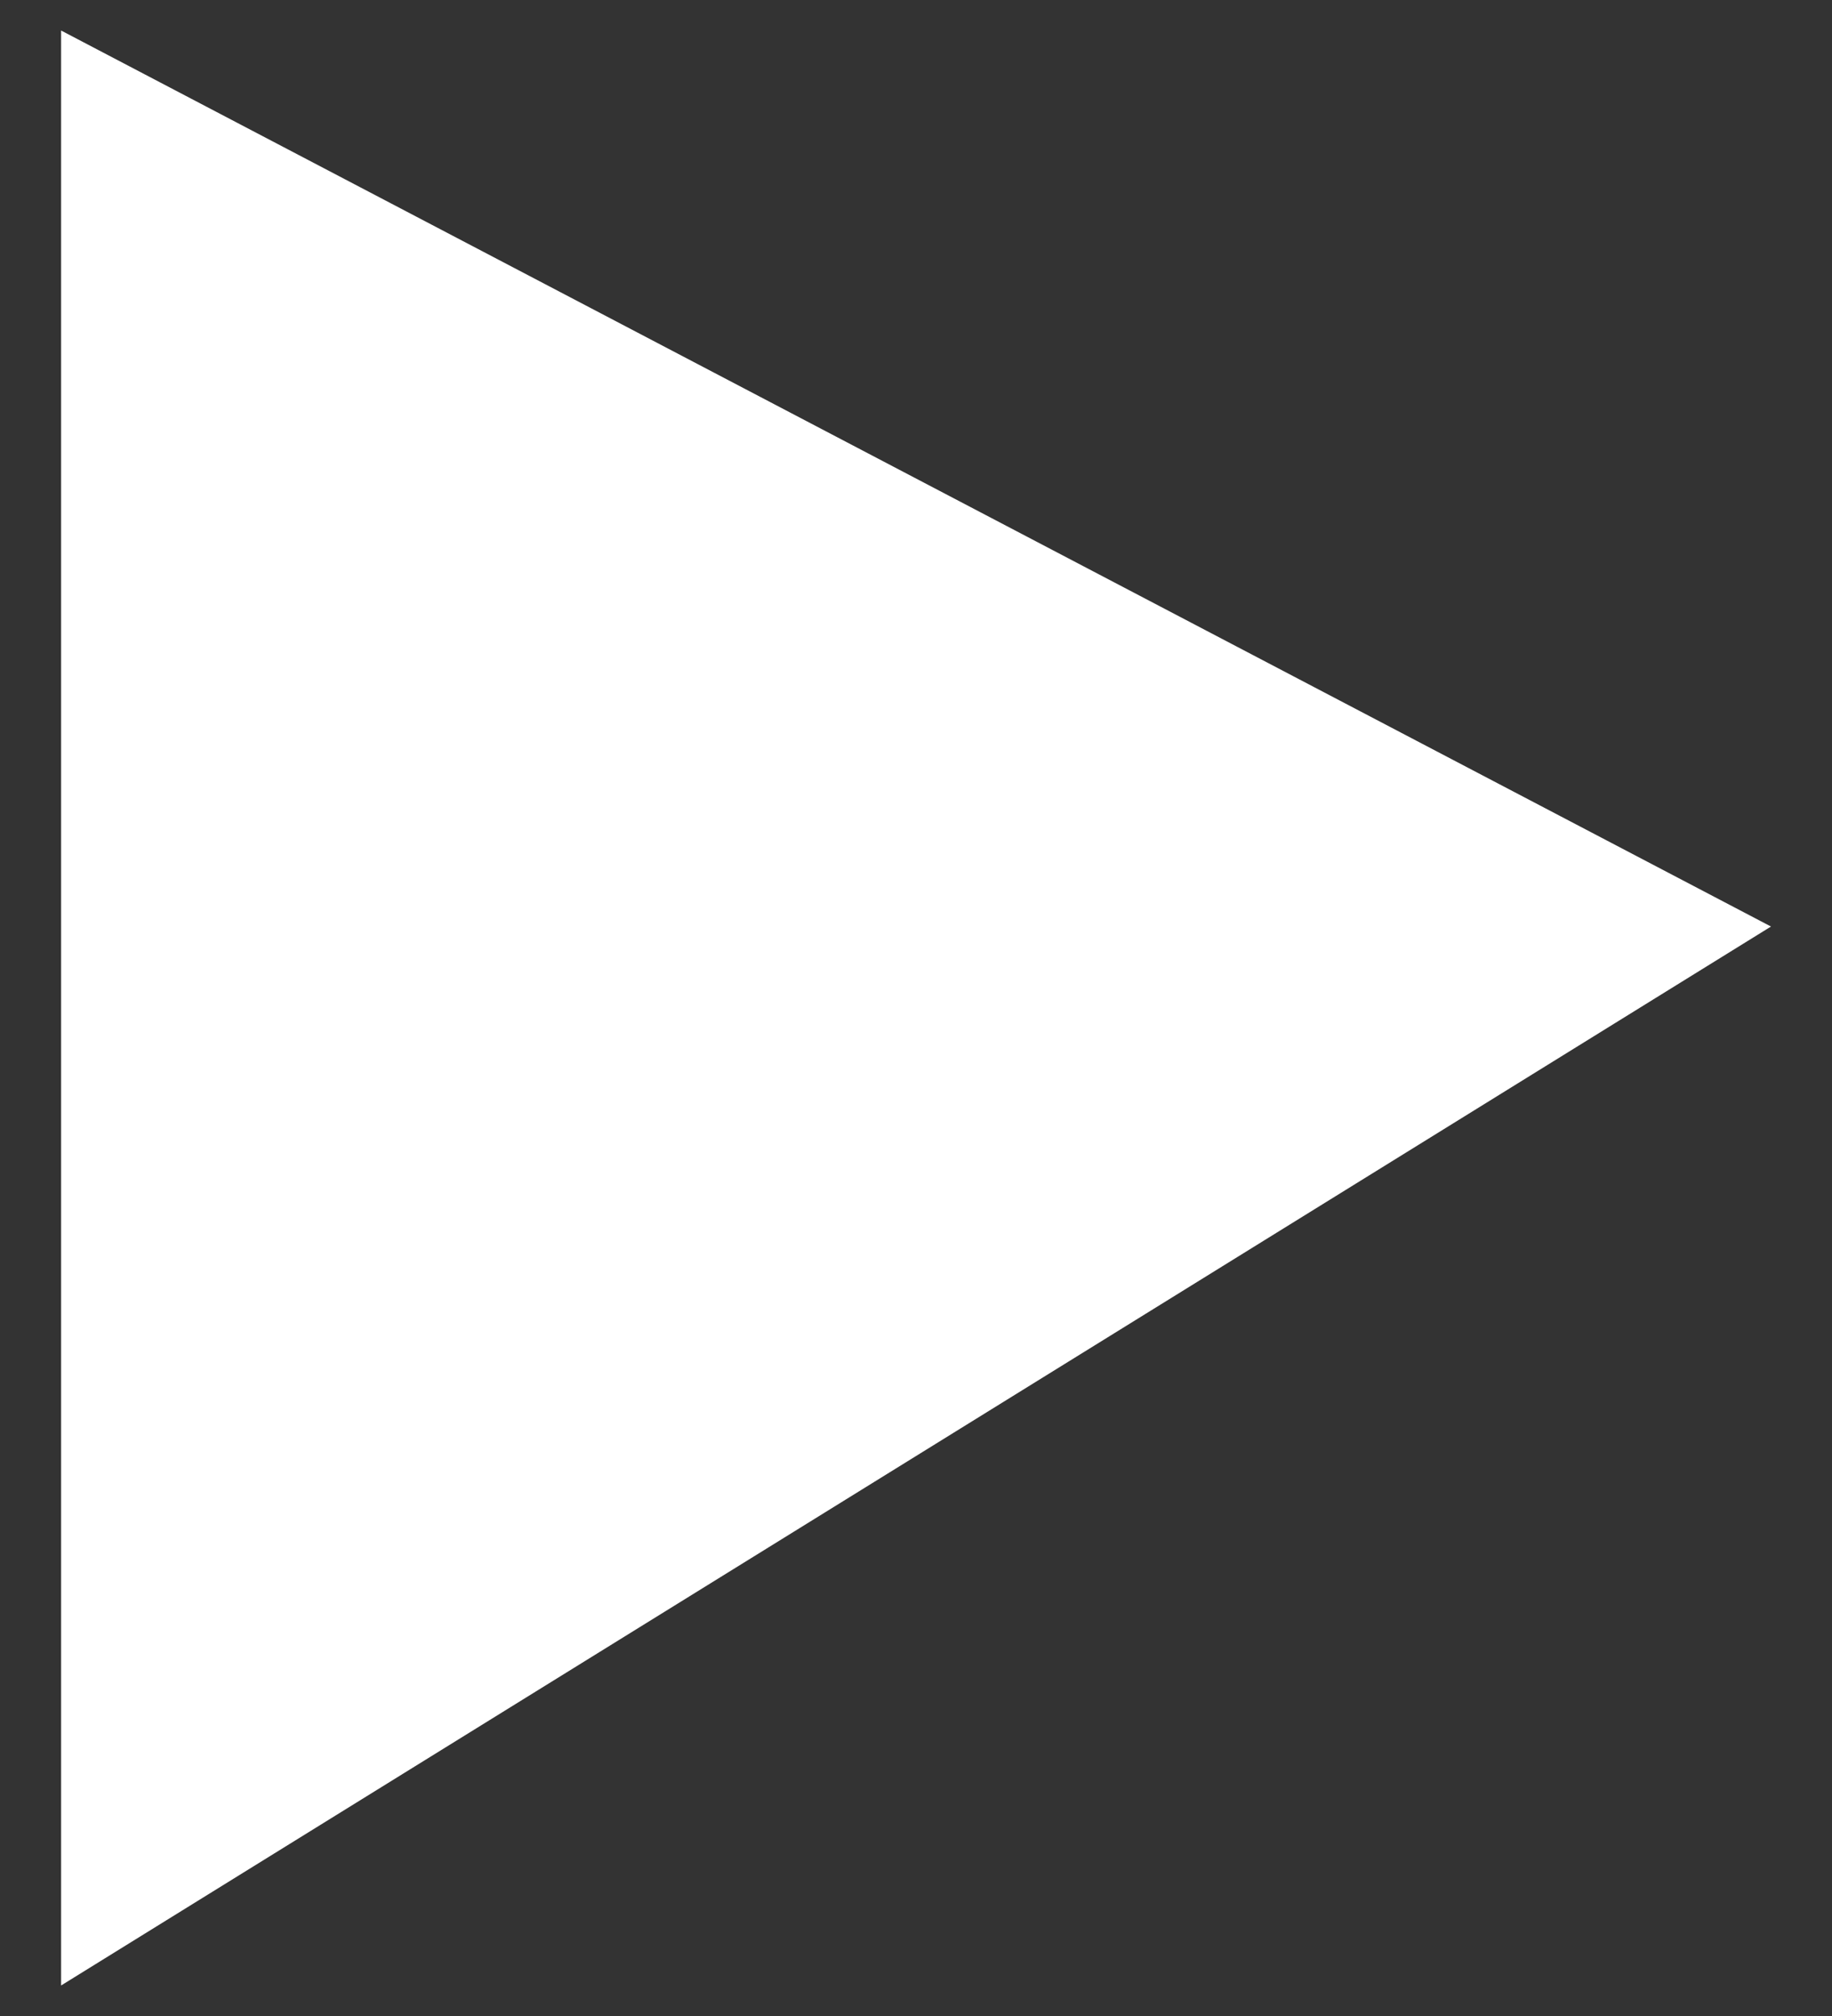 <svg width="20" height="22" viewBox="0 0 20 22" fill="none" xmlns="http://www.w3.org/2000/svg">
<rect x="0" y="0" width="20" height="22" fill="#333333" stroke="none"/>
<path d="M0.667 21.667V0.333L19.334 10.111L0.667 21.667Z" fill="white"/>
</svg>
